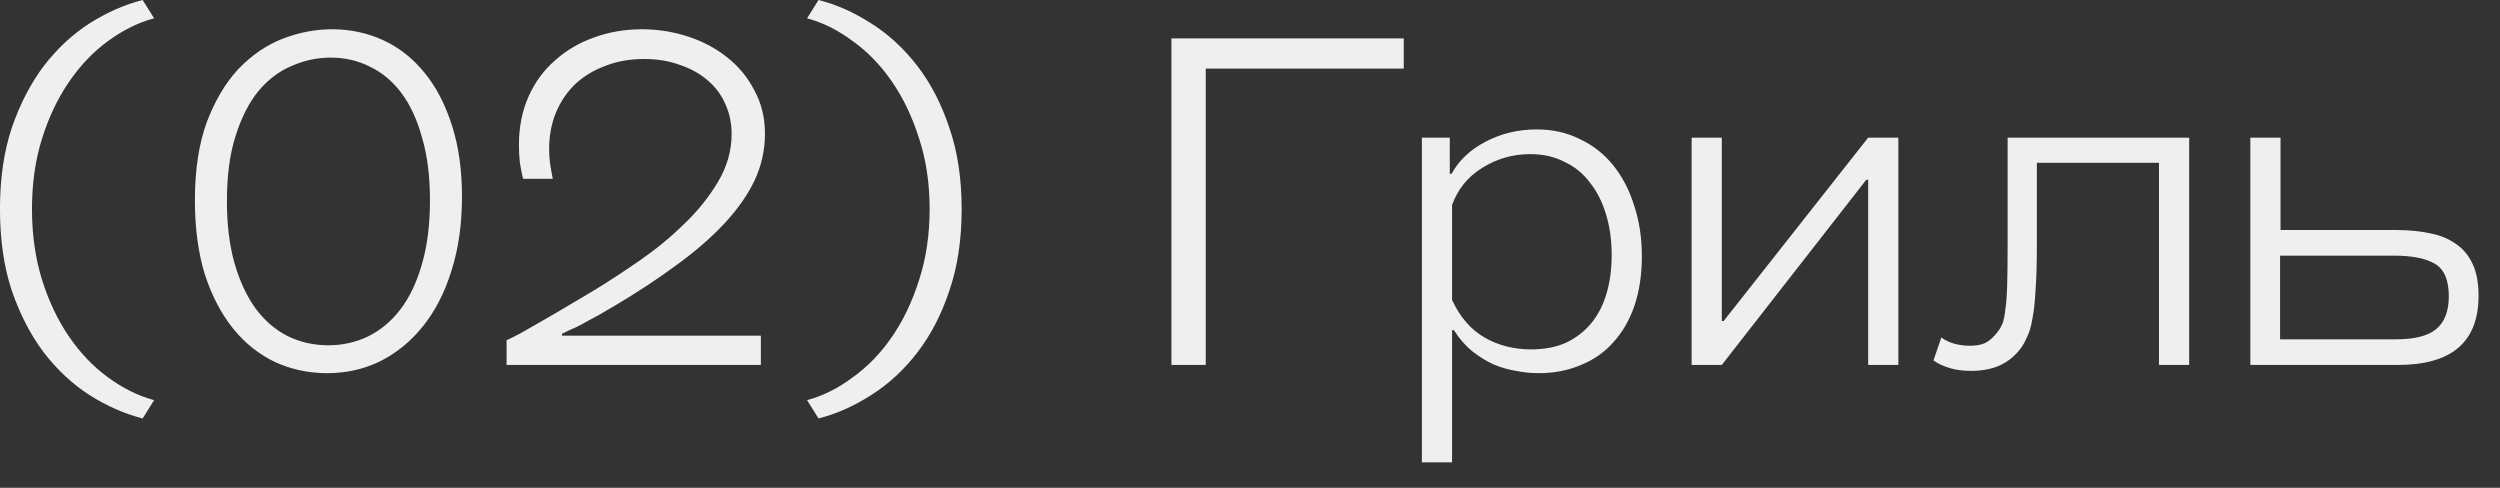 <?xml version="1.0" encoding="UTF-8"?> <svg xmlns="http://www.w3.org/2000/svg" width="82" height="16" viewBox="0 0 82 16" fill="none"><rect x="0" y="0" width="82" height="16" fill="#333333" stroke="none"/><path d="M1.049 6.855C1.049 7.695 1.159 8.47 1.379 9.18C1.599 9.88 1.894 10.5 2.264 11.04C2.634 11.58 3.059 12.025 3.539 12.375C4.029 12.735 4.534 12.985 5.054 13.125L4.679 13.725C4.089 13.575 3.509 13.32 2.939 12.96C2.379 12.6 1.879 12.135 1.439 11.565C1.009 10.995 0.659 10.32 0.389 9.54C0.129 8.76 -0.001 7.865 -0.001 6.855C-0.001 5.855 0.129 4.965 0.389 4.185C0.659 3.405 1.009 2.73 1.439 2.16C1.879 1.59 2.379 1.125 2.939 0.765C3.509 0.405 4.089 0.15 4.679 6.55651e-07L5.054 0.6C4.534 0.74 4.029 0.99 3.539 1.35C3.059 1.7 2.634 2.145 2.264 2.685C1.894 3.225 1.599 3.845 1.379 4.545C1.159 5.245 1.049 6.015 1.049 6.855ZM10.728 12.24C10.128 12.24 9.563 12.12 9.033 11.88C8.503 11.63 8.043 11.265 7.653 10.785C7.263 10.305 6.953 9.715 6.723 9.015C6.503 8.305 6.393 7.49 6.393 6.57C6.393 5.57 6.523 4.715 6.783 4.005C7.053 3.295 7.398 2.715 7.818 2.265C8.248 1.815 8.728 1.485 9.258 1.275C9.798 1.065 10.343 0.96 10.893 0.96C11.493 0.96 12.053 1.08 12.573 1.32C13.093 1.56 13.543 1.915 13.923 2.385C14.303 2.845 14.603 3.42 14.823 4.11C15.043 4.79 15.153 5.57 15.153 6.45C15.153 7.35 15.038 8.16 14.808 8.88C14.588 9.59 14.278 10.195 13.878 10.695C13.478 11.195 13.008 11.58 12.468 11.85C11.938 12.11 11.358 12.24 10.728 12.24ZM10.773 11.325C11.233 11.325 11.663 11.23 12.063 11.04C12.473 10.84 12.828 10.545 13.128 10.155C13.428 9.765 13.663 9.275 13.833 8.685C14.013 8.085 14.103 7.38 14.103 6.57C14.103 5.79 14.018 5.11 13.848 4.53C13.688 3.94 13.463 3.45 13.173 3.06C12.883 2.67 12.538 2.38 12.138 2.19C11.748 1.99 11.318 1.89 10.848 1.89C10.408 1.89 9.983 1.98 9.573 2.16C9.163 2.33 8.798 2.605 8.478 2.985C8.168 3.365 7.918 3.855 7.728 4.455C7.538 5.045 7.443 5.76 7.443 6.6C7.443 7.38 7.528 8.065 7.698 8.655C7.868 9.235 8.098 9.725 8.388 10.125C8.688 10.525 9.038 10.825 9.438 11.025C9.848 11.225 10.293 11.325 10.773 11.325ZM24.956 11.97H16.616V11.16C16.706 11.12 16.857 11.045 17.067 10.935C17.276 10.815 17.521 10.675 17.802 10.515C18.081 10.355 18.372 10.185 18.672 10.005C18.982 9.825 19.276 9.65 19.556 9.48C19.997 9.21 20.477 8.895 20.997 8.535C21.517 8.175 21.997 7.78 22.436 7.35C22.887 6.92 23.256 6.46 23.547 5.97C23.846 5.47 23.997 4.945 23.997 4.395C23.997 4.035 23.927 3.705 23.787 3.405C23.657 3.105 23.466 2.85 23.216 2.64C22.966 2.42 22.662 2.25 22.302 2.13C21.951 2 21.561 1.935 21.131 1.935C20.662 1.935 20.236 2.01 19.857 2.16C19.477 2.3 19.146 2.5 18.866 2.76C18.596 3.02 18.387 3.33 18.236 3.69C18.087 4.05 18.012 4.45 18.012 4.89C18.012 5.06 18.021 5.215 18.041 5.355C18.061 5.495 18.091 5.665 18.131 5.865H17.157C17.116 5.695 17.081 5.52 17.052 5.34C17.032 5.16 17.021 4.965 17.021 4.755C17.021 4.165 17.127 3.635 17.337 3.165C17.547 2.695 17.837 2.3 18.206 1.98C18.576 1.65 19.002 1.4 19.482 1.23C19.971 1.05 20.497 0.96 21.056 0.96C21.576 0.96 22.081 1.04 22.572 1.2C23.061 1.36 23.491 1.59 23.861 1.89C24.232 2.18 24.526 2.54 24.747 2.97C24.977 3.39 25.091 3.865 25.091 4.395C25.091 4.925 24.977 5.435 24.747 5.925C24.517 6.405 24.186 6.875 23.756 7.335C23.326 7.795 22.802 8.25 22.181 8.7C21.572 9.15 20.887 9.6 20.127 10.05C19.966 10.14 19.822 10.225 19.692 10.305C19.561 10.375 19.431 10.445 19.302 10.515C19.181 10.585 19.052 10.655 18.912 10.725C18.771 10.785 18.611 10.86 18.431 10.95V11.01H24.956V11.97ZM30.492 6.855C30.492 6.015 30.377 5.245 30.147 4.545C29.927 3.845 29.632 3.225 29.262 2.685C28.892 2.145 28.462 1.7 27.972 1.35C27.492 0.99 26.992 0.74 26.472 0.6L26.847 6.55651e-07C27.437 0.15 28.012 0.405 28.572 0.765C29.142 1.125 29.647 1.59 30.087 2.16C30.527 2.73 30.877 3.405 31.137 4.185C31.407 4.965 31.542 5.855 31.542 6.855C31.542 7.865 31.407 8.76 31.137 9.54C30.877 10.32 30.527 10.995 30.087 11.565C29.647 12.135 29.142 12.6 28.572 12.96C28.012 13.32 27.437 13.575 26.847 13.725L26.472 13.125C26.992 12.985 27.492 12.735 27.972 12.375C28.462 12.025 28.892 11.58 29.262 11.04C29.632 10.5 29.927 9.88 30.147 9.18C30.377 8.47 30.492 7.695 30.492 6.855ZM46.043 1.26V2.25H39.548V11.97H38.423V1.26H46.043ZM47.553 4.515V5.7H47.613C47.853 5.26 48.223 4.91 48.723 4.65C49.233 4.38 49.793 4.245 50.403 4.245C50.923 4.245 51.393 4.35 51.813 4.56C52.243 4.76 52.608 5.045 52.908 5.415C53.208 5.785 53.438 6.225 53.598 6.735C53.768 7.245 53.853 7.8 53.853 8.4C53.853 9 53.773 9.54 53.613 10.02C53.453 10.49 53.223 10.89 52.923 11.22C52.633 11.55 52.278 11.8 51.858 11.97C51.438 12.15 50.973 12.24 50.463 12.24C50.223 12.24 49.978 12.215 49.728 12.165C49.478 12.125 49.233 12.055 48.993 11.955C48.753 11.845 48.518 11.7 48.288 11.52C48.068 11.34 47.868 11.11 47.688 10.83H47.628V15.165H46.638V4.515H47.553ZM50.223 11.46C50.663 11.46 51.048 11.385 51.378 11.235C51.708 11.075 51.983 10.86 52.203 10.59C52.423 10.32 52.588 9.995 52.698 9.615C52.808 9.235 52.863 8.82 52.863 8.37C52.863 7.89 52.803 7.45 52.683 7.05C52.563 6.64 52.388 6.29 52.158 6C51.938 5.7 51.658 5.47 51.318 5.31C50.988 5.14 50.613 5.055 50.193 5.055C49.623 5.055 49.098 5.205 48.618 5.505C48.148 5.795 47.818 6.2 47.628 6.72V9.84C47.888 10.4 48.243 10.81 48.693 11.07C49.143 11.33 49.653 11.46 50.223 11.46ZM61.276 11.97V5.895H61.215L56.475 11.97H55.486V4.515H56.475V10.53H56.535L61.276 4.515H62.266V11.97H61.276ZM64.65 12.165C64.359 12.165 64.115 12.13 63.914 12.06C63.715 12 63.55 11.92 63.419 11.82L63.675 11.07C63.815 11.17 63.965 11.24 64.124 11.28C64.284 11.32 64.45 11.34 64.62 11.34C64.82 11.34 64.984 11.31 65.115 11.25C65.254 11.18 65.389 11.06 65.519 10.89C65.59 10.8 65.644 10.705 65.684 10.605C65.725 10.495 65.754 10.345 65.775 10.155C65.805 9.955 65.825 9.695 65.835 9.375C65.844 9.045 65.85 8.61 65.85 8.07V4.515H71.805V11.97H70.814V5.34H66.809V8.07C66.809 8.67 66.794 9.16 66.764 9.54C66.745 9.92 66.71 10.23 66.659 10.47C66.62 10.71 66.564 10.9 66.495 11.04C66.434 11.18 66.37 11.3 66.299 11.4C66.12 11.65 65.894 11.84 65.624 11.97C65.355 12.1 65.029 12.165 64.65 12.165ZM78.611 7.545C79.001 7.545 79.361 7.58 79.691 7.65C80.021 7.71 80.306 7.825 80.546 7.995C80.786 8.155 80.971 8.375 81.101 8.655C81.231 8.925 81.296 9.275 81.296 9.705C81.296 11.215 80.416 11.97 78.656 11.97H73.811V4.515H74.801V7.545H78.611ZM74.786 11.13H78.581C79.191 11.13 79.631 11.02 79.901 10.8C80.181 10.57 80.321 10.21 80.321 9.72C80.321 9.19 80.171 8.835 79.871 8.655C79.571 8.475 79.121 8.385 78.521 8.385H74.786V11.13Z" fill="#EFEFEF"></path></svg> 